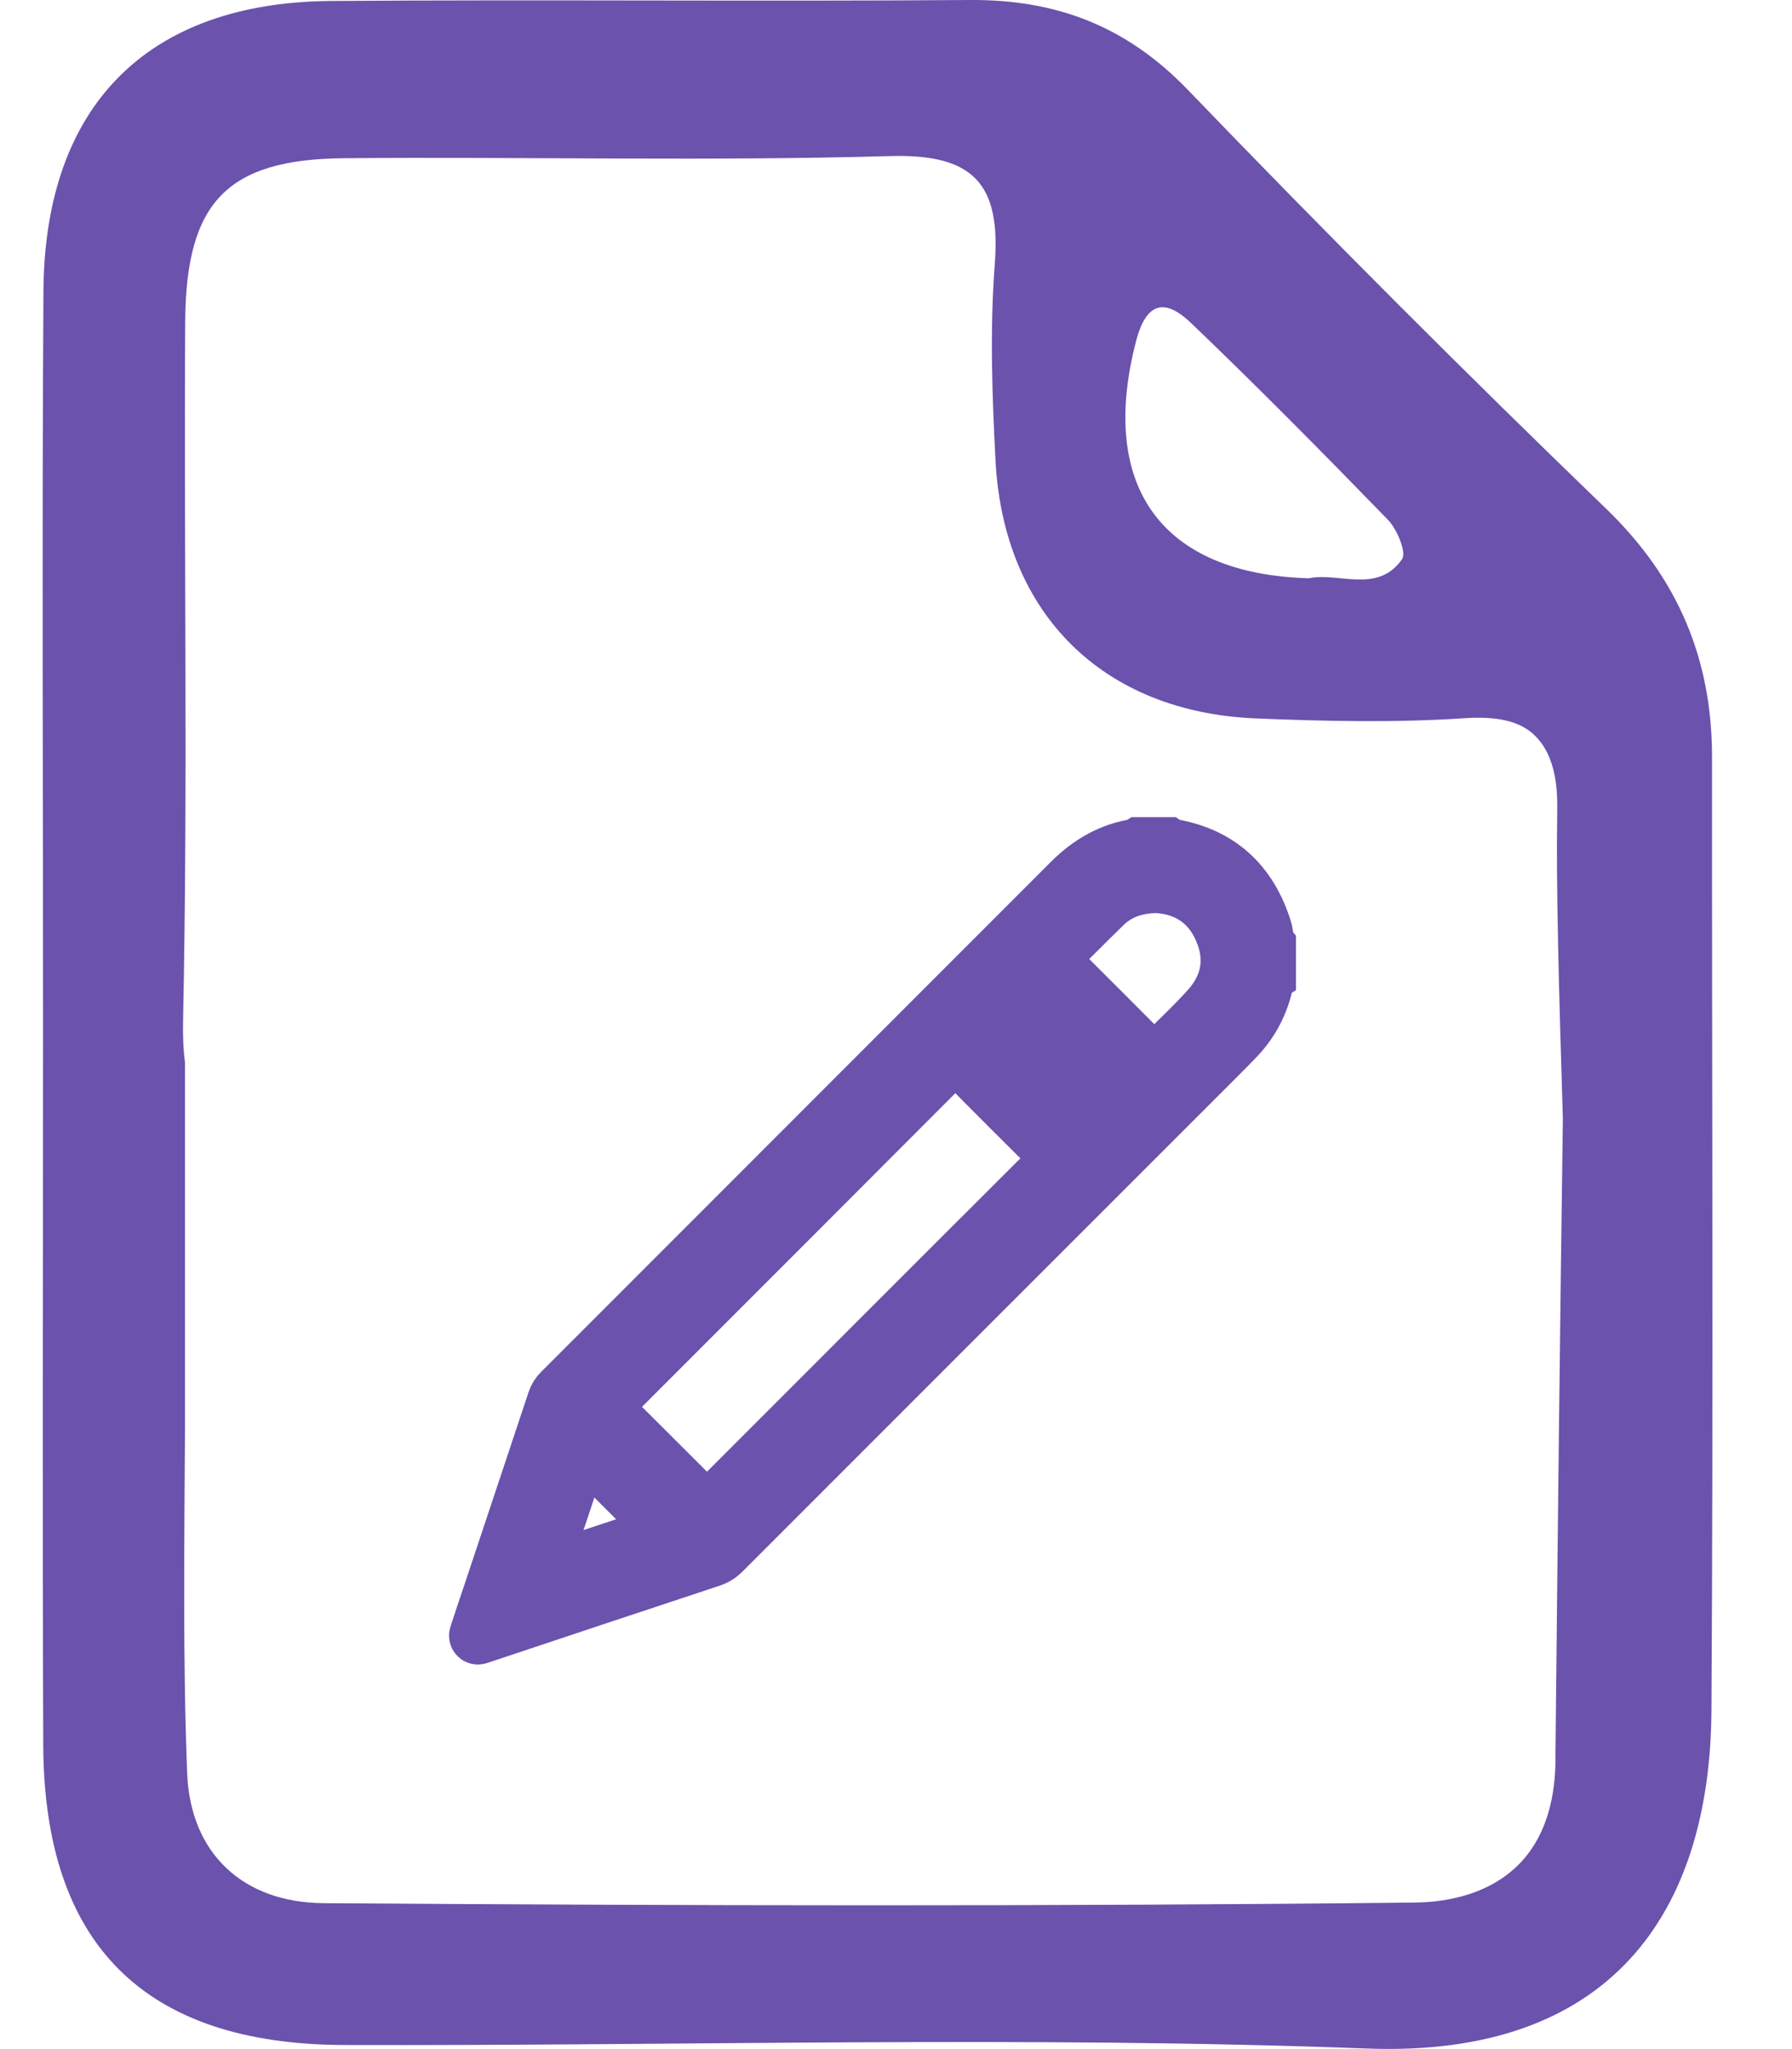   <svg
      width="21"
      height="24"
      viewBox="0 0 35 42"
      fill="none"
      xmlns="http://www.w3.org/2000/svg"
    >
      <g clipPath="url(#clip0_644_2717)">
        <path
          d="M34.235 15.518C34.235 13.508 33.537 11.849 32.065 10.429C29.15 7.618 26.286 4.75 23.475 1.831C22.218 0.531 20.783 -0.012 19.016 0C14.649 0.032 10.278 -0.012 5.911 0.02C2.142 0.048 0.04 2.17 0.016 5.967C-0.016 10.972 0.008 15.981 0.008 20.986C0.008 25.912 -0.008 30.841 0.012 35.767C0.028 39.85 2.082 41.904 6.182 41.916C13.173 41.936 20.172 41.725 27.152 41.988C32.145 42.18 34.195 39.22 34.223 35.065C34.263 28.552 34.231 22.035 34.235 15.518ZM22.418 7.011C22.633 6.166 23.028 6.122 23.547 6.617C24.922 7.933 26.262 9.289 27.591 10.657C27.778 10.852 27.973 11.323 27.878 11.462C27.375 12.18 26.574 11.722 25.967 11.853C22.932 11.765 21.66 9.963 22.418 7.011ZM31.144 17.951V32.907ZM31.024 35.974C31.032 36.568 30.945 37.525 30.287 38.199C29.569 38.937 28.528 38.993 28.117 38.997C20.663 39.077 13.209 39.061 5.759 39.009C4.12 38.997 3.027 38 2.963 36.341C2.872 33.972 2.907 31.599 2.919 29.226V21.776C2.884 21.513 2.872 21.218 2.88 20.887C2.979 16.121 2.895 11.355 2.923 6.589C2.939 4.136 3.789 3.263 6.186 3.243C9.919 3.211 13.652 3.306 17.385 3.199C19.096 3.151 19.65 3.777 19.526 5.412C19.423 6.752 19.471 8.116 19.542 9.46C19.714 12.587 21.748 14.593 24.871 14.725C26.298 14.784 27.734 14.816 29.158 14.721C29.828 14.677 30.271 14.781 30.562 15.04C31.08 15.502 31.064 16.3 31.06 16.671C31.036 18.131 31.092 20.221 31.176 22.933C31.116 27.284 31.068 31.627 31.024 35.974Z"
          fill="#6b52ad"
        />
        <path
          d="M25.202 20.013C25.142 20.049 25.158 20.117 25.146 20.168C25.05 20.603 24.855 20.978 24.552 21.301C24.412 21.449 24.268 21.592 24.125 21.736C20.747 25.11 17.373 28.484 13.999 31.858C13.923 31.934 13.839 31.989 13.732 32.025C12.14 32.552 10.545 33.082 8.954 33.613C8.882 33.637 8.814 33.569 8.838 33.497C8.938 33.194 9.033 32.903 9.133 32.612C9.568 31.303 10.007 29.995 10.441 28.687C10.469 28.604 10.513 28.536 10.573 28.476C14.059 24.99 17.54 21.508 21.026 18.023C21.425 17.624 21.883 17.357 22.446 17.277C22.458 17.277 22.466 17.257 22.478 17.249C22.681 17.249 22.884 17.249 23.088 17.249C23.1 17.257 23.108 17.273 23.12 17.277C24.157 17.441 24.815 18.043 25.122 19.036C25.154 19.136 25.138 19.243 25.202 19.335V20.013ZM13.668 30.853C13.676 30.841 13.692 30.801 13.723 30.773C16.037 28.46 18.346 26.147 20.663 23.838C20.747 23.754 20.735 23.714 20.659 23.642C20.049 23.036 19.439 22.43 18.836 21.816C18.733 21.708 18.685 21.732 18.593 21.823C16.3 24.121 14.007 26.414 11.713 28.707C11.694 28.727 11.678 28.747 11.658 28.763C11.586 28.815 11.602 28.855 11.662 28.915C12.296 29.545 12.926 30.175 13.556 30.805C13.572 30.821 13.588 30.853 13.668 30.853ZM22.841 18.214C22.43 18.222 22.095 18.338 21.828 18.593C21.489 18.92 21.162 19.255 20.826 19.586C20.775 19.638 20.767 19.67 20.823 19.726C21.461 20.36 22.095 20.994 22.725 21.628C22.777 21.68 22.809 21.688 22.864 21.632C23.195 21.293 23.55 20.97 23.866 20.615C24.272 20.16 24.356 19.626 24.105 19.068C23.858 18.513 23.403 18.246 22.841 18.214ZM19.387 21.01C20.057 21.68 20.715 22.334 21.369 22.996C21.425 23.052 21.457 23.044 21.505 22.992C21.684 22.809 21.863 22.629 22.047 22.45C22.099 22.398 22.107 22.366 22.047 22.31C21.907 22.178 21.776 22.039 21.636 21.903C21.146 21.413 20.655 20.922 20.165 20.432C20.117 20.384 20.085 20.32 20.001 20.404C19.805 20.607 19.594 20.806 19.387 21.01ZM12.687 31.359C12.156 30.829 11.626 30.299 11.095 29.768C10.856 30.49 10.613 31.224 10.357 31.977C10.334 32.049 10.401 32.117 10.473 32.093C11.235 31.842 11.965 31.599 12.687 31.359Z"
          fill="#6b52ad"
          stroke="#6b52ad"
          strokeWidth="0.5"
          strokeMiterlimit="10"
        />
      </g>
      <defs>
        <clipPath id="clip0_644_2717">
          <rect width="34.243" height="42" fill="white" />
        </clipPath>
      </defs>
    </svg>
